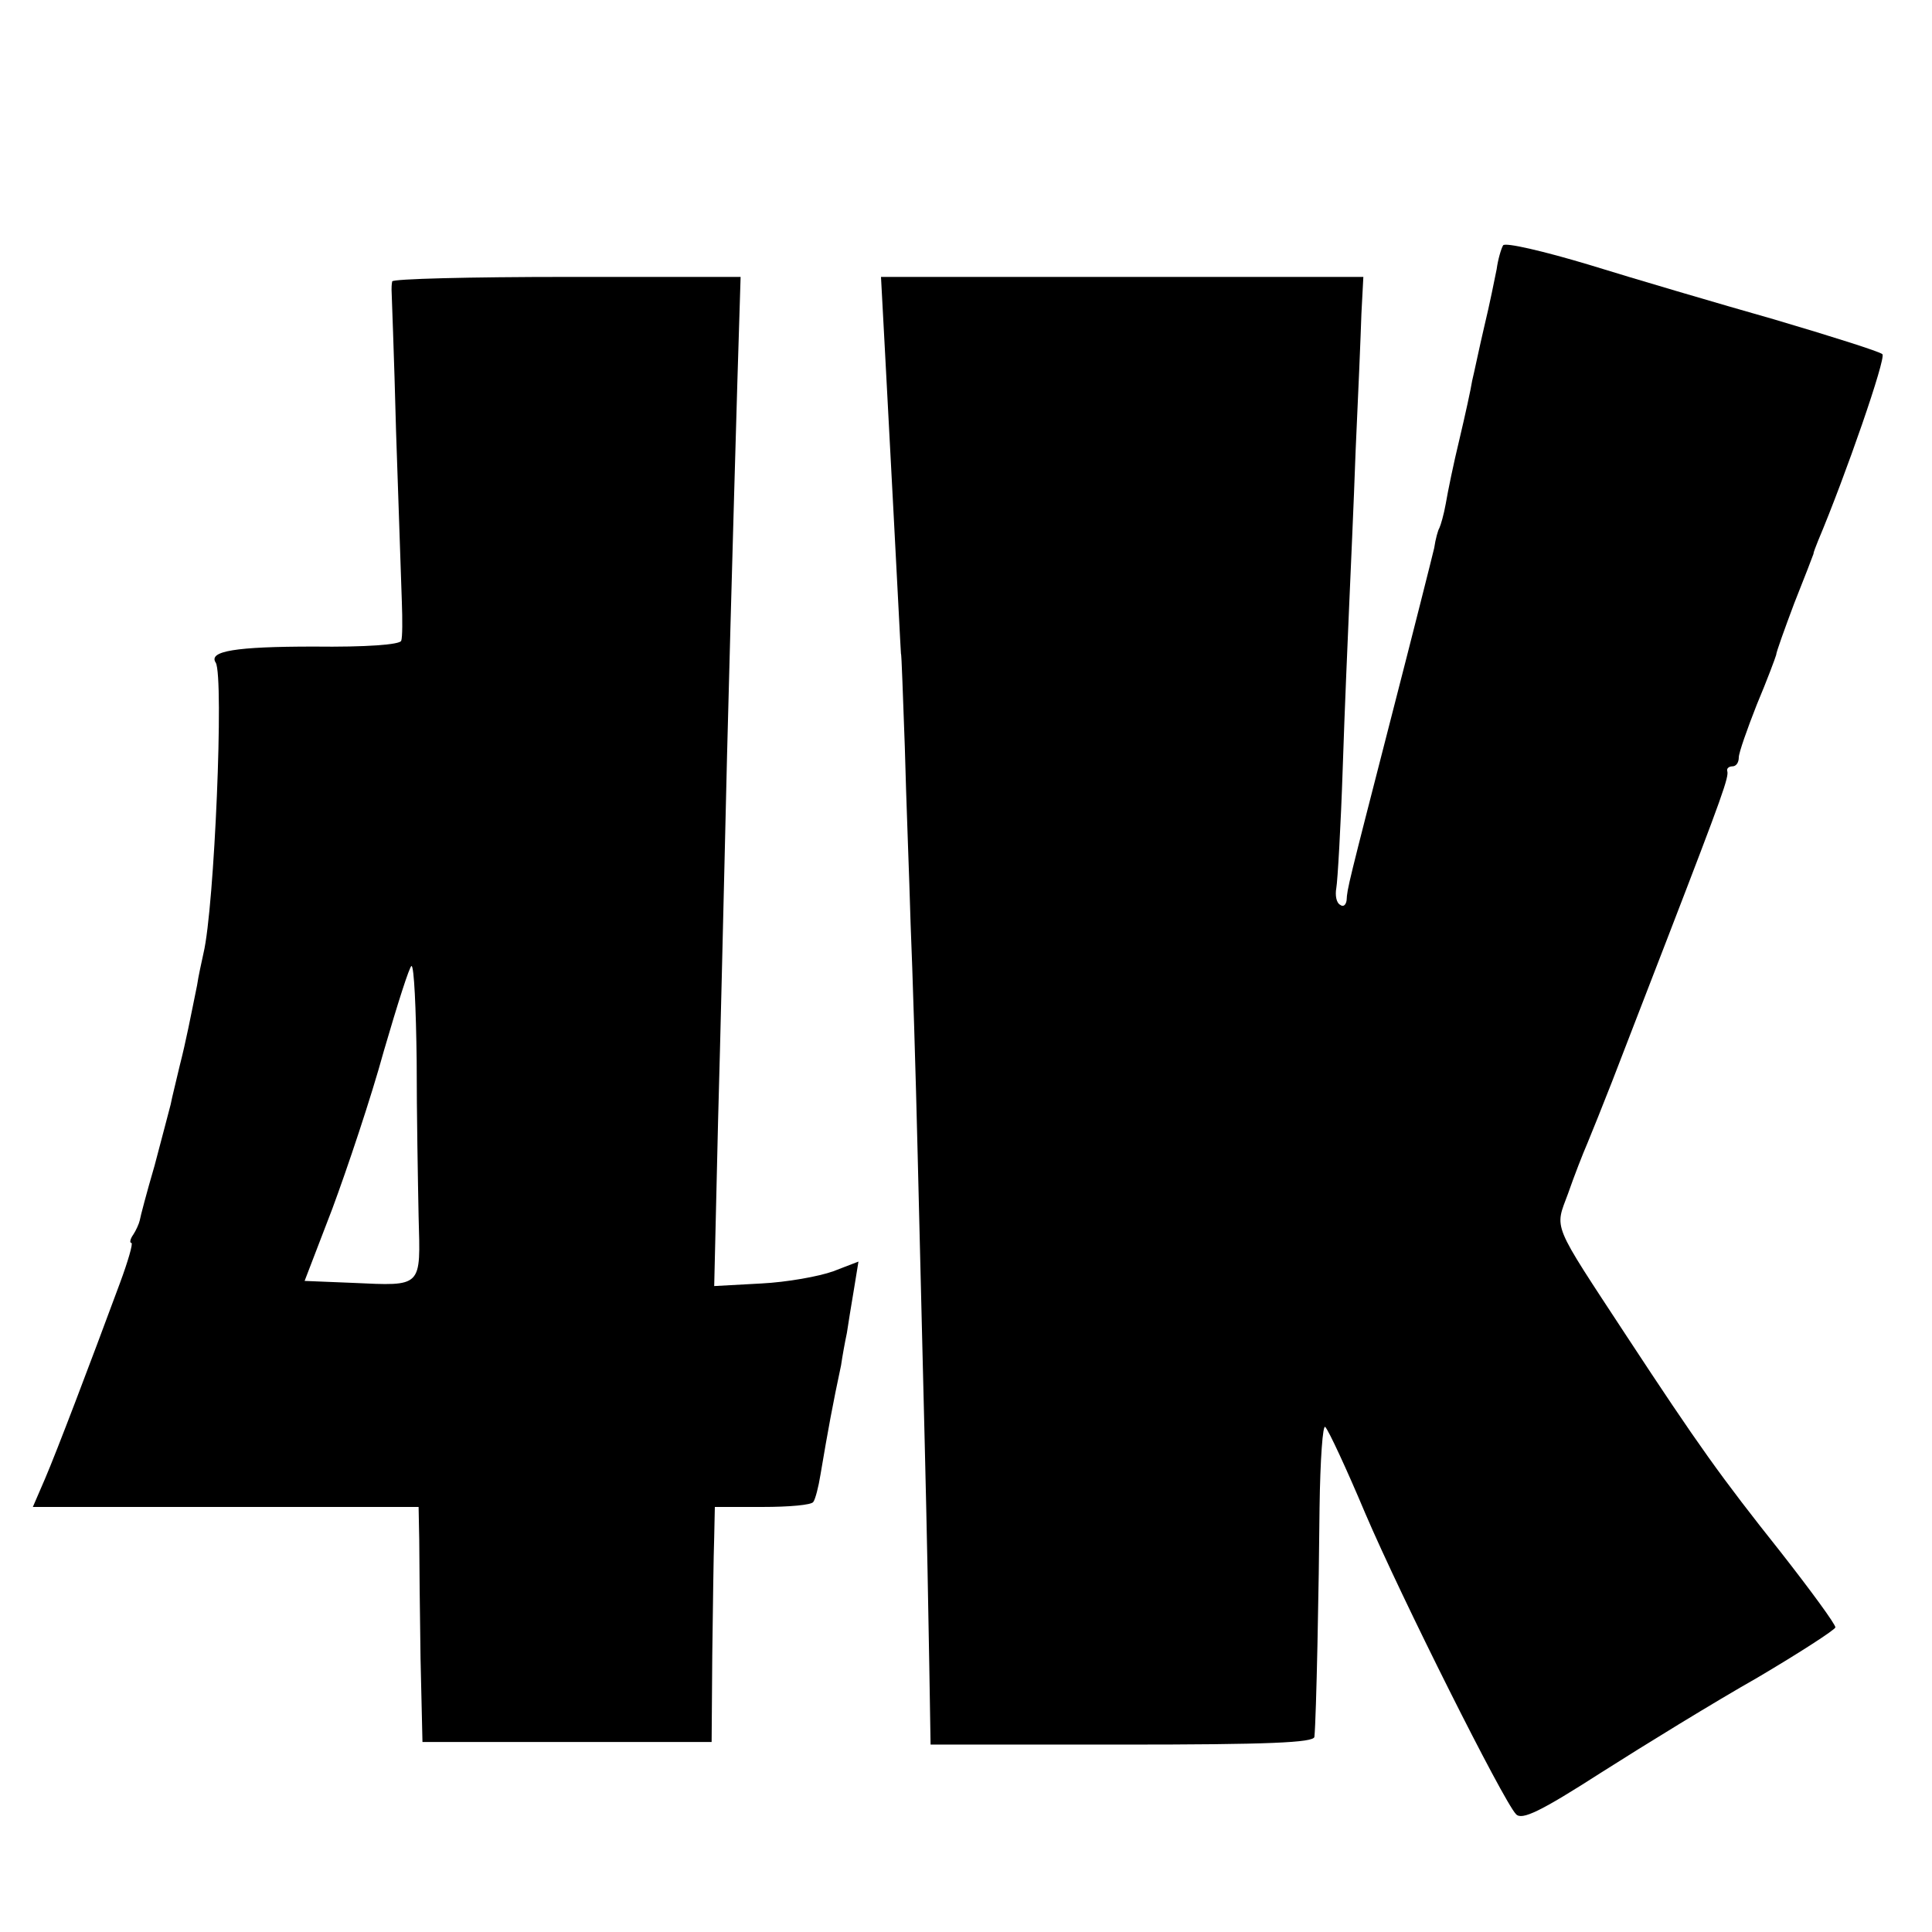 <?xml version="1.0" standalone="no"?>
<!DOCTYPE svg PUBLIC "-//W3C//DTD SVG 20010904//EN"
 "http://www.w3.org/TR/2001/REC-SVG-20010904/DTD/svg10.dtd">
<svg version="1.0" xmlns="http://www.w3.org/2000/svg"
 width="300pt" height="300pt" viewBox="0 0 300 300"
 preserveAspectRatio="xMidYMid meet">
<g transform="translate(0,300) scale(0.1,-0.1)"
fill="#000000" stroke="none">
<path d="M2334 2619 c-3 -5 -8 -22 -10 -37 -3 -15 -11 -55 -19 -88 -8 -34 -16
-73 -19 -85 -2 -13 -11 -54 -20 -92 -9 -37 -18 -81 -21 -99 -3 -17 -8 -34 -10
-38 -2 -3 -6 -17 -8 -31 -3 -13 -33 -132 -67 -264 -67 -261 -68 -264 -69 -283
-1 -7 -5 -11 -10 -7 -6 3 -8 15 -6 26 2 11 7 96 10 187 3 92 8 205 10 252 2
47 7 155 10 240 4 85 8 181 9 213 l3 57 -375 0 -374 0 6 -112 c12 -222 17
-324 21 -398 2 -41 4 -75 4 -75 1 0 3 -65 6 -145 2 -80 7 -203 9 -275 3 -71 8
-233 11 -360 3 -126 8 -329 11 -450 3 -121 6 -275 7 -342 l2 -122 298 0 c226
0 297 3 298 12 3 30 7 234 8 356 1 74 5 131 9 125 5 -5 33 -65 62 -134 56
-131 214 -446 234 -467 9 -10 38 4 133 65 66 42 175 109 242 147 66 39 120 74
121 78 0 5 -38 57 -85 117 -93 117 -128 166 -239 335 -118 180 -112 165 -91
222 9 26 23 62 30 78 7 17 24 59 38 95 14 36 52 135 85 220 88 228 97 254 94
263 -1 4 3 7 8 7 6 0 10 6 10 14 0 7 13 44 28 82 16 38 29 73 30 77 0 4 13 40
28 80 16 40 29 74 30 77 0 3 4 12 7 20 43 102 106 284 100 290 -4 4 -80 28
-168 54 -88 25 -217 63 -288 85 -70 21 -130 35 -133 30z"/>
<path d="M609 2563 c-1 -5 -1 -10 -1 -13 0 -3 4 -102 7 -220 4 -118 8 -237 9
-265 1 -27 1 -55 -1 -60 -2 -6 -54 -10 -136 -9 -121 0 -164 -7 -152 -25 13
-22 -2 -380 -19 -451 -3 -14 -8 -36 -10 -50 -10 -49 -17 -86 -27 -125 -5 -22
-12 -49 -14 -60 -3 -11 -14 -54 -25 -95 -12 -41 -22 -79 -23 -85 -1 -5 -6 -16
-10 -22 -5 -7 -6 -13 -3 -13 3 0 -5 -28 -18 -63 -47 -127 -98 -261 -116 -303
l-19 -44 299 0 300 0 1 -52 c0 -29 1 -111 2 -183 l3 -130 224 0 225 0 1 135
c1 74 2 156 3 183 l1 47 74 0 c41 0 77 3 79 8 3 4 8 23 11 42 12 71 19 109 32
170 2 14 6 36 9 50 2 14 7 44 11 68 l7 43 -39 -15 c-22 -8 -72 -17 -112 -19
l-73 -4 6 256 c4 141 8 321 10 401 4 189 14 542 20 748 l5 162 -270 0 c-149 0
-271 -3 -271 -7z m38 -1210 c0 -82 2 -190 3 -242 3 -111 7 -108 -103 -103
l-74 3 43 112 c23 62 60 172 80 245 21 72 40 132 43 132 4 0 7 -66 8 -147z"/>
</g>
</svg>
